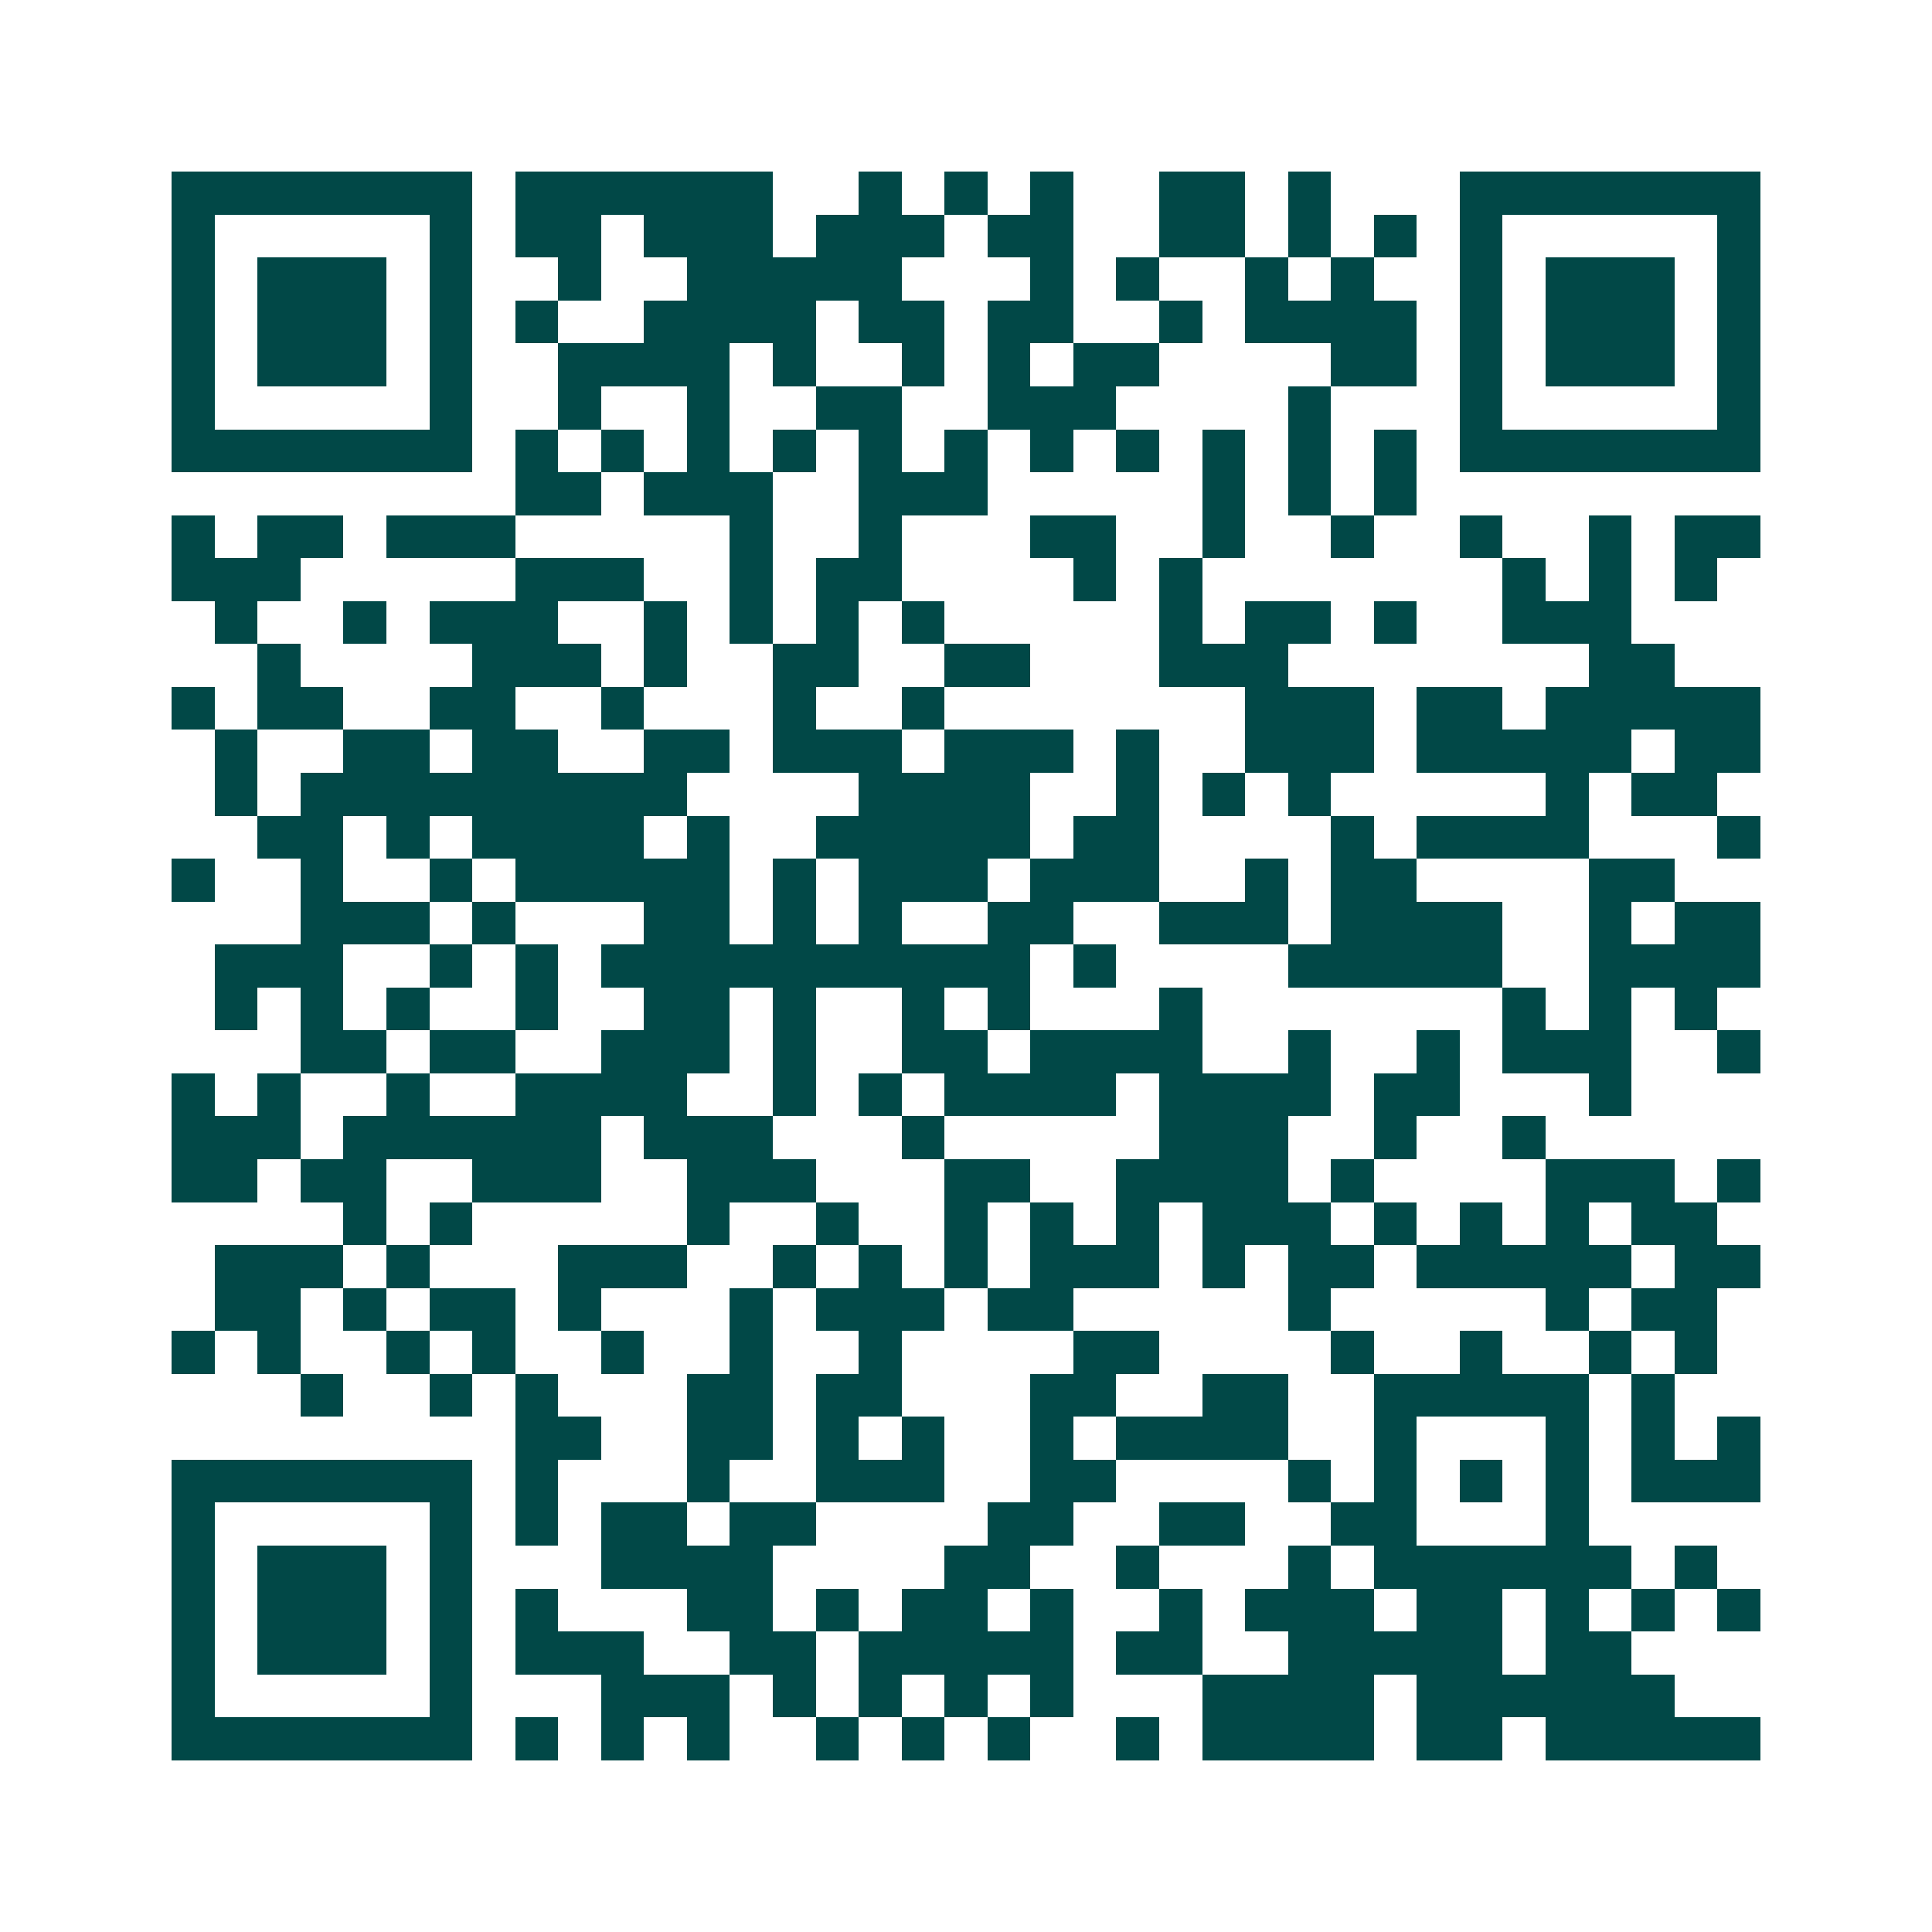 <svg xmlns="http://www.w3.org/2000/svg" width="200" height="200" viewBox="0 0 45 45" shape-rendering="crispEdges"><path fill="#ffffff" d="M0 0h45v45H0z"/><path stroke="#014847" d="M4 4.5h7m1 0h6m2 0h1m1 0h1m1 0h1m2 0h2m1 0h1m3 0h7M4 5.5h1m5 0h1m1 0h2m1 0h3m1 0h3m1 0h2m2 0h2m1 0h1m1 0h1m1 0h1m5 0h1M4 6.5h1m1 0h3m1 0h1m2 0h1m2 0h5m3 0h1m1 0h1m2 0h1m1 0h1m2 0h1m1 0h3m1 0h1M4 7.5h1m1 0h3m1 0h1m1 0h1m2 0h4m1 0h2m1 0h2m2 0h1m1 0h4m1 0h1m1 0h3m1 0h1M4 8.5h1m1 0h3m1 0h1m2 0h4m1 0h1m2 0h1m1 0h1m1 0h2m4 0h2m1 0h1m1 0h3m1 0h1M4 9.5h1m5 0h1m2 0h1m2 0h1m2 0h2m2 0h3m4 0h1m3 0h1m5 0h1M4 10.5h7m1 0h1m1 0h1m1 0h1m1 0h1m1 0h1m1 0h1m1 0h1m1 0h1m1 0h1m1 0h1m1 0h1m1 0h7M12 11.5h2m1 0h3m2 0h3m5 0h1m1 0h1m1 0h1M4 12.5h1m1 0h2m1 0h3m5 0h1m2 0h1m3 0h2m2 0h1m2 0h1m2 0h1m2 0h1m1 0h2M4 13.5h3m5 0h3m2 0h1m1 0h2m4 0h1m1 0h1m7 0h1m1 0h1m1 0h1M5 14.5h1m2 0h1m1 0h3m2 0h1m1 0h1m1 0h1m1 0h1m5 0h1m1 0h2m1 0h1m2 0h3M6 15.5h1m4 0h3m1 0h1m2 0h2m2 0h2m3 0h3m7 0h2M4 16.5h1m1 0h2m2 0h2m2 0h1m3 0h1m2 0h1m7 0h3m1 0h2m1 0h5M5 17.5h1m2 0h2m1 0h2m2 0h2m1 0h3m1 0h3m1 0h1m2 0h3m1 0h5m1 0h2M5 18.5h1m1 0h9m4 0h4m2 0h1m1 0h1m1 0h1m5 0h1m1 0h2M6 19.5h2m1 0h1m1 0h4m1 0h1m2 0h5m1 0h2m4 0h1m1 0h4m3 0h1M4 20.5h1m2 0h1m2 0h1m1 0h5m1 0h1m1 0h3m1 0h3m2 0h1m1 0h2m4 0h2M7 21.5h3m1 0h1m3 0h2m1 0h1m1 0h1m2 0h2m2 0h3m1 0h4m2 0h1m1 0h2M5 22.5h3m2 0h1m1 0h1m1 0h10m1 0h1m4 0h5m2 0h4M5 23.5h1m1 0h1m1 0h1m2 0h1m2 0h2m1 0h1m2 0h1m1 0h1m3 0h1m7 0h1m1 0h1m1 0h1M7 24.5h2m1 0h2m2 0h3m1 0h1m2 0h2m1 0h4m2 0h1m2 0h1m1 0h3m2 0h1M4 25.5h1m1 0h1m2 0h1m2 0h4m2 0h1m1 0h1m1 0h4m1 0h4m1 0h2m3 0h1M4 26.5h3m1 0h6m1 0h3m3 0h1m5 0h3m2 0h1m2 0h1M4 27.5h2m1 0h2m2 0h3m2 0h3m3 0h2m2 0h4m1 0h1m4 0h3m1 0h1M8 28.5h1m1 0h1m5 0h1m2 0h1m2 0h1m1 0h1m1 0h1m1 0h3m1 0h1m1 0h1m1 0h1m1 0h2M5 29.5h3m1 0h1m3 0h3m2 0h1m1 0h1m1 0h1m1 0h3m1 0h1m1 0h2m1 0h5m1 0h2M5 30.5h2m1 0h1m1 0h2m1 0h1m3 0h1m1 0h3m1 0h2m5 0h1m5 0h1m1 0h2M4 31.5h1m1 0h1m2 0h1m1 0h1m2 0h1m2 0h1m2 0h1m4 0h2m4 0h1m2 0h1m2 0h1m1 0h1M7 32.5h1m2 0h1m1 0h1m3 0h2m1 0h2m3 0h2m2 0h2m2 0h5m1 0h1M12 33.5h2m2 0h2m1 0h1m1 0h1m2 0h1m1 0h4m2 0h1m3 0h1m1 0h1m1 0h1M4 34.5h7m1 0h1m3 0h1m2 0h3m2 0h2m4 0h1m1 0h1m1 0h1m1 0h1m1 0h3M4 35.5h1m5 0h1m1 0h1m1 0h2m1 0h2m4 0h2m2 0h2m2 0h2m3 0h1M4 36.5h1m1 0h3m1 0h1m3 0h4m4 0h2m2 0h1m3 0h1m1 0h6m1 0h1M4 37.5h1m1 0h3m1 0h1m1 0h1m3 0h2m1 0h1m1 0h2m1 0h1m2 0h1m1 0h3m1 0h2m1 0h1m1 0h1m1 0h1M4 38.5h1m1 0h3m1 0h1m1 0h3m2 0h2m1 0h5m1 0h2m2 0h5m1 0h2M4 39.5h1m5 0h1m3 0h3m1 0h1m1 0h1m1 0h1m1 0h1m3 0h4m1 0h6M4 40.5h7m1 0h1m1 0h1m1 0h1m2 0h1m1 0h1m1 0h1m2 0h1m1 0h4m1 0h2m1 0h5"/></svg>
